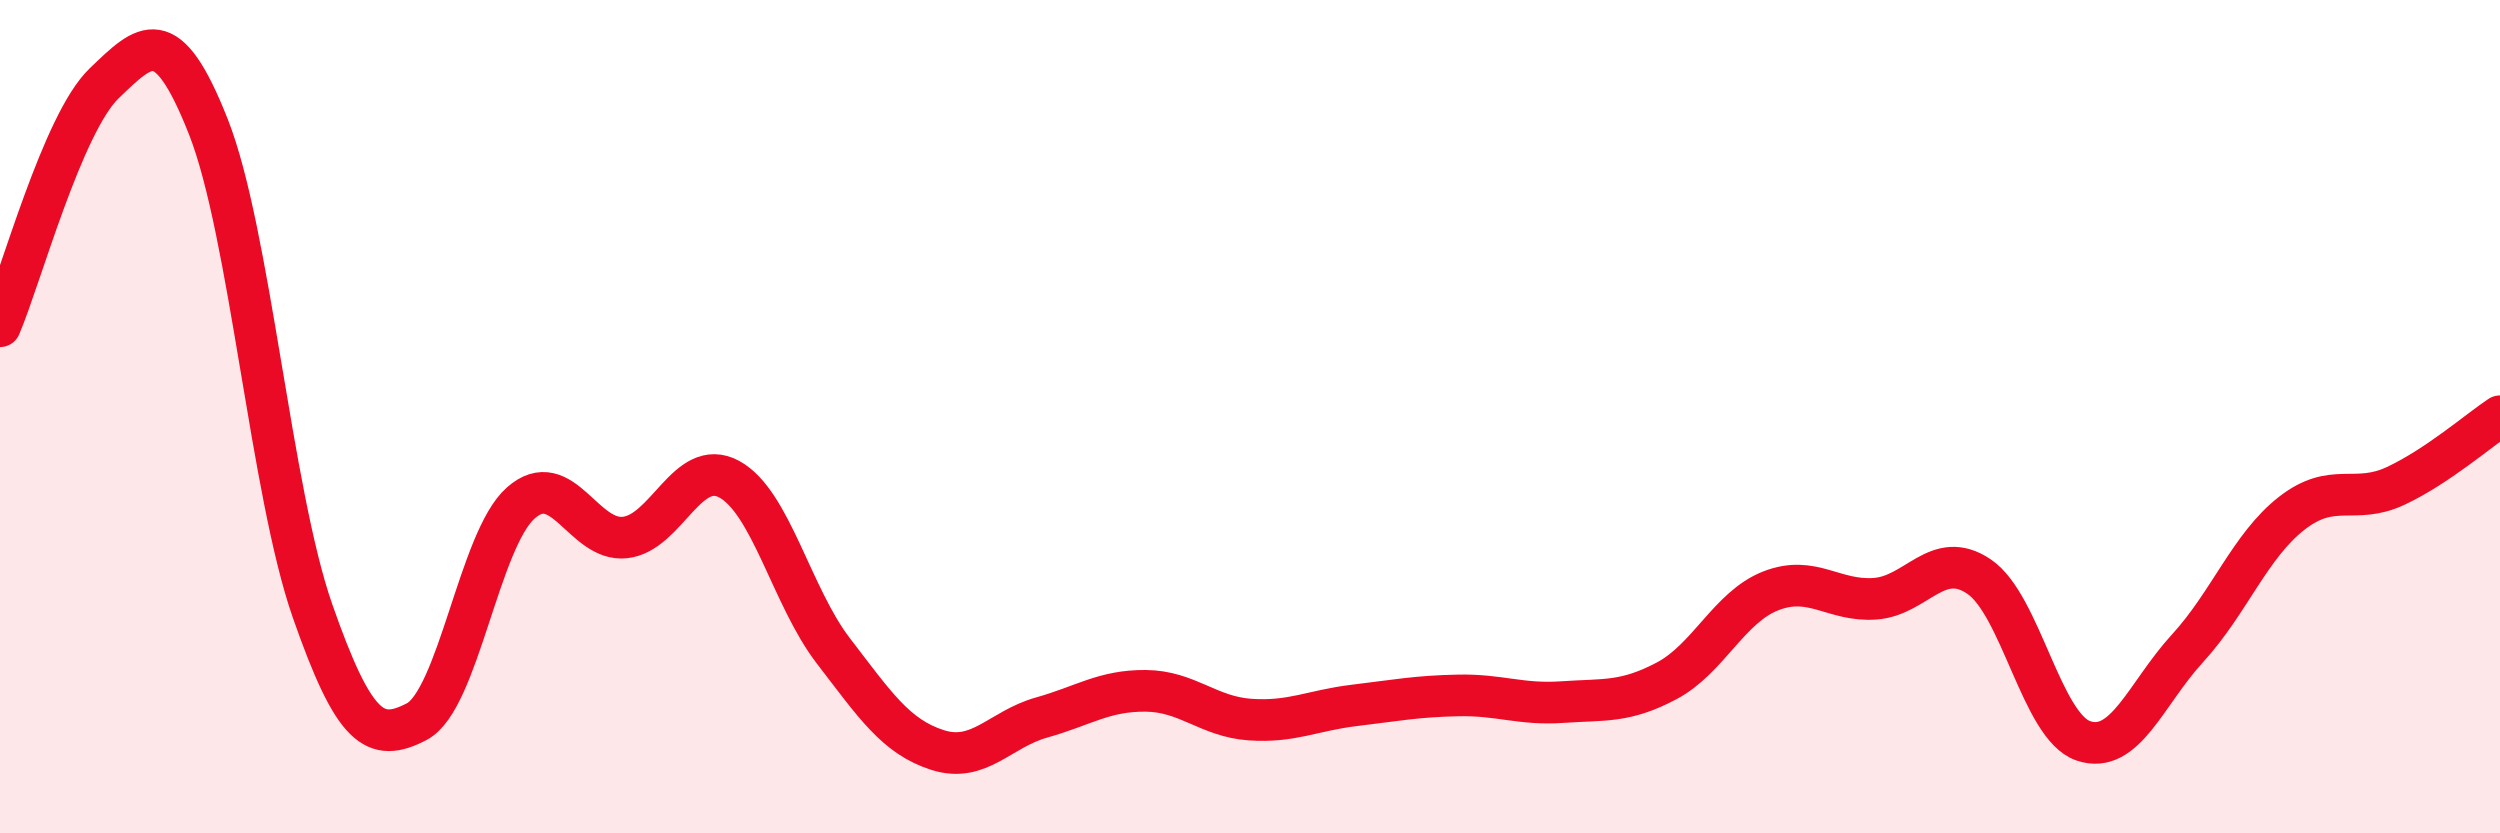 
    <svg width="60" height="20" viewBox="0 0 60 20" xmlns="http://www.w3.org/2000/svg">
      <path
        d="M 0,7.83 C 0.5,6.66 1.5,2.96 2.5,2 C 3.5,1.04 4,0.51 5,3.04 C 6,5.57 6.5,11.8 7.5,14.66 C 8.5,17.52 9,17.84 10,17.32 C 11,16.8 11.5,12.95 12.5,12.07 C 13.5,11.19 14,13.01 15,12.9 C 16,12.79 16.5,10.96 17.5,11.5 C 18.5,12.04 19,14.32 20,15.62 C 21,16.92 21.5,17.68 22.5,18 C 23.5,18.32 24,17.5 25,17.22 C 26,16.94 26.5,16.57 27.5,16.58 C 28.5,16.59 29,17.2 30,17.27 C 31,17.34 31.5,17.05 32.5,16.93 C 33.5,16.81 34,16.71 35,16.69 C 36,16.67 36.5,16.92 37.5,16.85 C 38.5,16.78 39,16.87 40,16.34 C 41,15.81 41.5,14.57 42.5,14.18 C 43.5,13.79 44,14.44 45,14.37 C 46,14.3 46.5,13.16 47.5,13.84 C 48.5,14.52 49,17.44 50,17.78 C 51,18.12 51.5,16.65 52.5,15.56 C 53.5,14.47 54,13.1 55,12.32 C 56,11.54 56.5,12.13 57.5,11.66 C 58.5,11.19 59.5,10.32 60,9.99L60 20L0 20Z"
        fill="#EB0A25"
        opacity="0.1"
        stroke-linecap="round"
        stroke-linejoin="round"
      />
      <path
        d="M 0,7.83 C 0.5,6.66 1.5,2.96 2.5,2 C 3.5,1.04 4,0.51 5,3.04 C 6,5.57 6.5,11.8 7.5,14.66 C 8.5,17.52 9,17.84 10,17.32 C 11,16.8 11.5,12.95 12.5,12.07 C 13.5,11.19 14,13.01 15,12.9 C 16,12.79 16.5,10.96 17.5,11.5 C 18.5,12.04 19,14.32 20,15.62 C 21,16.92 21.5,17.68 22.5,18 C 23.5,18.32 24,17.5 25,17.22 C 26,16.94 26.5,16.57 27.5,16.58 C 28.5,16.59 29,17.2 30,17.27 C 31,17.34 31.5,17.05 32.5,16.93 C 33.5,16.81 34,16.71 35,16.69 C 36,16.67 36.5,16.92 37.5,16.85 C 38.5,16.78 39,16.87 40,16.34 C 41,15.81 41.5,14.57 42.5,14.18 C 43.5,13.79 44,14.44 45,14.37 C 46,14.3 46.5,13.16 47.5,13.84 C 48.5,14.52 49,17.44 50,17.78 C 51,18.12 51.5,16.65 52.5,15.56 C 53.5,14.47 54,13.1 55,12.32 C 56,11.54 56.5,12.13 57.5,11.66 C 58.5,11.19 59.5,10.32 60,9.99"
        stroke="#EB0A25"
        stroke-width="1"
        fill="none"
        stroke-linecap="round"
        stroke-linejoin="round"
      />
    </svg>
  